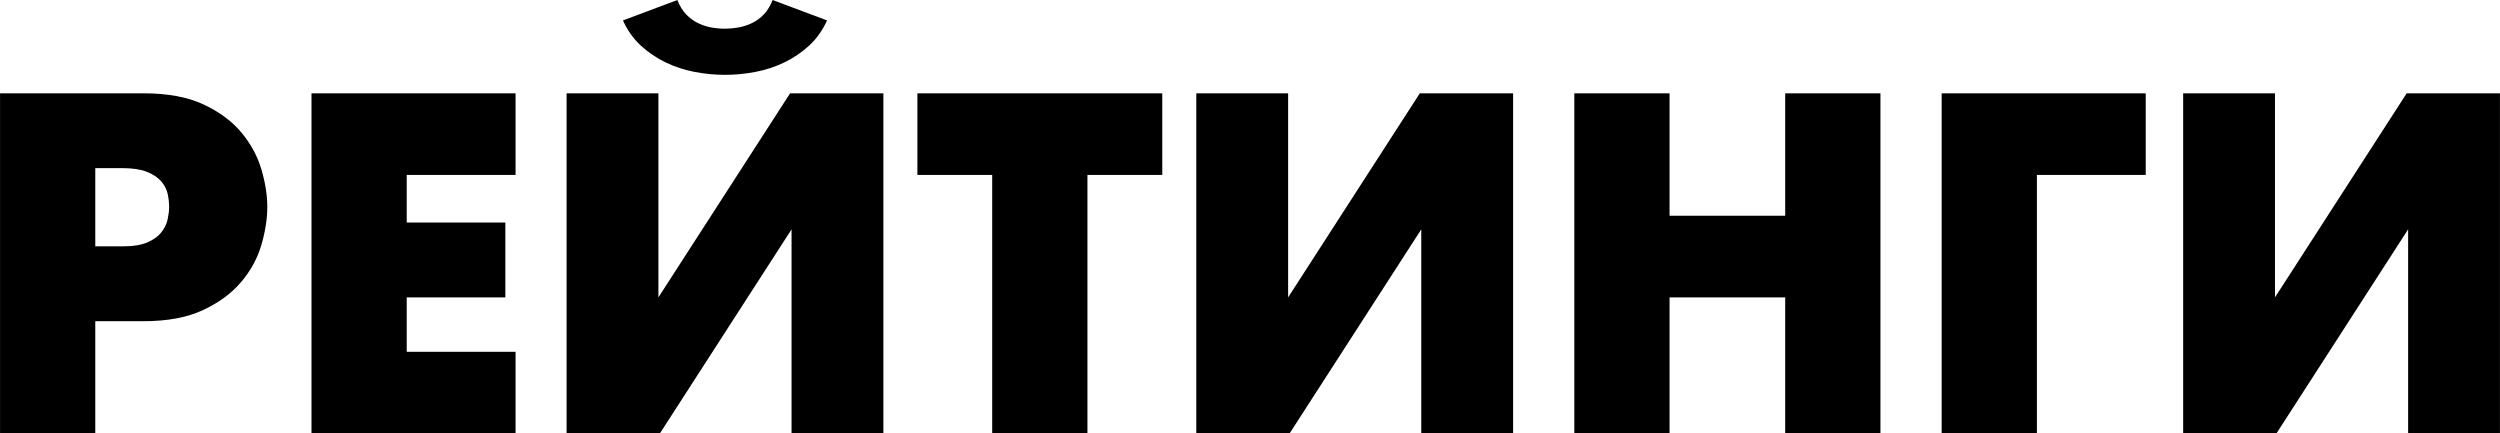 <?xml version="1.0" encoding="UTF-8"?> <!-- Creator: CorelDRAW 2019 (64-Bit) --> <svg xmlns="http://www.w3.org/2000/svg" xmlns:xlink="http://www.w3.org/1999/xlink" xmlns:xodm="http://www.corel.com/coreldraw/odm/2003" xml:space="preserve" width="92.668mm" height="16.066mm" style="shape-rendering:geometricPrecision; text-rendering:geometricPrecision; image-rendering:optimizeQuality; fill-rule:evenodd; clip-rule:evenodd" viewBox="0 0 1375 238.39"> <defs> <style type="text/css"> <![CDATA[ .fil0 {fill:black;fill-rule:nonzero} ]]> </style> </defs> <g id="Слой_x0020_1">  <path class="fil0" d="M52.38 135.5l14.97 0c5.88,0 10.51,-0.76 13.9,-2.27 3.39,-1.51 5.92,-3.38 7.62,-5.61 1.69,-2.23 2.81,-4.59 3.34,-7.08 0.53,-2.49 0.8,-4.72 0.8,-6.68 0,-2.32 -0.27,-4.72 -0.8,-7.22 -0.54,-2.49 -1.74,-4.81 -3.61,-6.95 -1.87,-2.14 -4.5,-3.88 -7.88,-5.21 -3.39,-1.34 -7.84,-2 -13.36,-2l-14.97 0 0 43.03zm-52.38 -84.18l78.84 0c13.36,0 24.41,2.05 33.14,6.15 8.73,4.1 15.68,9.26 20.85,15.5 5.17,6.23 8.82,13.01 10.96,20.31 2.14,7.3 3.21,14.16 3.21,20.58 0,6.41 -1.07,13.32 -3.21,20.71 -2.14,7.4 -5.83,14.21 -11.09,20.45 -5.26,6.24 -12.25,11.4 -20.98,15.5 -8.73,4.1 -19.69,6.15 -32.87,6.15l-26.46 0 0 61.73 -52.38 0 0 -187.07zm171.31 0l112.24 0 0 44.9 -59.86 0 0 26.19 54.25 0 0 41.16 -54.25 0 0 29.93 59.86 0 0 44.9 -112.24 0 0 -187.07zm283.55 -40.09c-2.49,5.52 -5.79,10.16 -9.89,13.9 -4.1,3.74 -8.64,6.81 -13.63,9.22 -4.99,2.41 -10.29,4.14 -15.9,5.21 -5.61,1.07 -11.18,1.6 -16.7,1.6 -5.52,0 -11.09,-0.53 -16.7,-1.6 -5.61,-1.07 -10.91,-2.81 -15.9,-5.21 -4.99,-2.41 -9.53,-5.48 -13.63,-9.22 -4.1,-3.74 -7.39,-8.37 -9.89,-13.9l29.93 -11.22c1.25,3.21 2.85,5.84 4.81,7.88 1.96,2.05 4.14,3.65 6.55,4.81 2.41,1.16 4.85,1.96 7.35,2.41 2.49,0.45 4.99,0.67 7.48,0.67 2.32,0 4.77,-0.22 7.35,-0.67 2.58,-0.45 5.08,-1.25 7.48,-2.41 2.41,-1.16 4.59,-2.76 6.55,-4.81 1.96,-2.05 3.56,-4.68 4.81,-7.88l29.93 11.22zm-92.74 40.09l0 112.24 72.43 -112.24 51.31 0 0 187.07 -50.51 0 0 -112.24 -72.42 112.24 -51.31 0 0 -187.07 50.51 0zm183.6 44.9l-41.16 0 0 -44.9 134.69 0 0 44.9 -41.16 0 0 142.18 -52.38 0 0 -142.18zm162.75 -44.9l0 112.24 72.43 -112.24 51.31 0 0 187.07 -50.51 0 0 -112.24 -72.42 112.24 -51.31 0 0 -187.07 50.51 0zm157.41 0l52.38 0 0 67.35 63.61 0 0 -67.35 52.38 0 0 187.07 -52.38 0 0 -74.83 -63.61 0 0 74.83 -52.38 0 0 -187.07zm202.04 0l112.24 0 0 44.9 -59.86 0 0 142.18 -52.38 0 0 -187.07zm183.33 0l0 112.24 72.43 -112.24 51.31 0 0 187.07 -50.51 0 0 -112.24 -72.42 112.24 -51.31 0 0 -187.07 50.51 0z"></path> </g> </svg> 